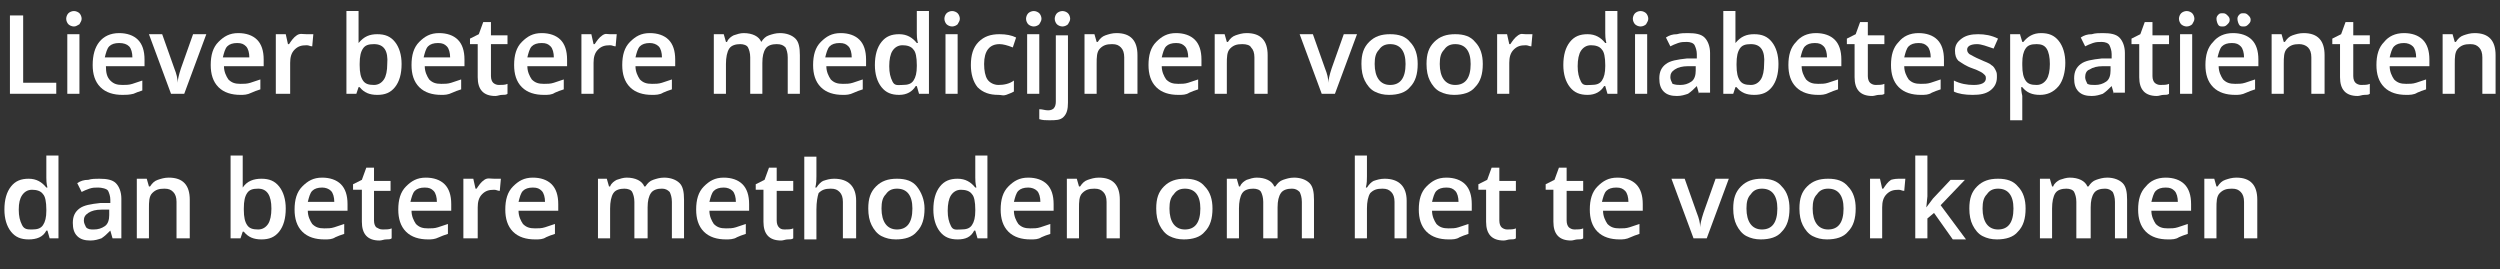 <?xml version="1.0" encoding="utf-8"?>
<!-- Generator: Adobe Illustrator 19.2.1, SVG Export Plug-In . SVG Version: 6.00 Build 0)  -->
<svg version="1.1" id="Laag_1" xmlns="http://www.w3.org/2000/svg" xmlns:xlink="http://www.w3.org/1999/xlink" x="0px" y="0px"
	 viewBox="0 0 226.6 24.4" style="enable-background:new 0 0 226.6 24.4;" xml:space="preserve">
<rect x="0" y="0" width="226.6" height="24.4" fill="#333333" stroke="none"/>
<style type="text/css">
	.st0{fill:#FFFFFF;}
</style>
<g>
	<path class="st0" d="M0.9,8.5V1.4h1.2v6.1h3v1H0.9z"/>
	<path class="st0" d="M6,1.7c0-0.2,0.1-0.4,0.2-0.5s0.3-0.2,0.5-0.2c0.2,0,0.4,0.1,0.5,0.2c0.1,0.1,0.2,0.3,0.2,0.5
		c0,0.2-0.1,0.3-0.2,0.5C7,2.3,6.9,2.4,6.7,2.4c-0.2,0-0.4-0.1-0.5-0.2C6.1,2.1,6,1.9,6,1.7z M7.2,8.5H6.1V3.1h1.1V8.5z"/>
	<path class="st0" d="M11.1,8.6c-0.8,0-1.5-0.2-2-0.7s-0.7-1.2-0.7-2C8.4,5,8.6,4.3,9,3.8s1-0.8,1.8-0.8c0.7,0,1.3,0.2,1.7,0.6
		c0.4,0.4,0.6,1,0.6,1.8v0.6H9.6C9.6,6.6,9.7,7,10,7.3c0.3,0.3,0.6,0.4,1.1,0.4c0.3,0,0.6,0,0.9-0.1c0.3-0.1,0.6-0.2,0.9-0.3v0.9
		c-0.3,0.1-0.6,0.2-0.8,0.3C11.7,8.6,11.4,8.6,11.1,8.6z M10.8,3.9c-0.4,0-0.7,0.1-0.9,0.3c-0.2,0.2-0.3,0.6-0.4,1H12
		c0-0.4-0.1-0.8-0.3-1S11.2,3.9,10.8,3.9z"/>
	<path class="st0" d="M15.5,8.5l-2-5.4h1.2l1.1,3.1c0.2,0.5,0.3,0.9,0.3,1.3h0c0-0.2,0.1-0.7,0.3-1.3l1.1-3.1h1.2l-2,5.4H15.5z"/>
	<path class="st0" d="M21.8,8.6c-0.8,0-1.5-0.2-2-0.7s-0.7-1.2-0.7-2c0-0.9,0.2-1.6,0.7-2.1s1-0.8,1.8-0.8c0.7,0,1.3,0.2,1.7,0.6
		c0.4,0.4,0.6,1,0.6,1.8v0.6h-3.6c0,0.5,0.2,0.9,0.4,1.2c0.3,0.3,0.6,0.4,1.1,0.4c0.3,0,0.6,0,0.9-0.1c0.3-0.1,0.6-0.2,0.9-0.3v0.9
		c-0.3,0.1-0.6,0.2-0.8,0.3C22.4,8.6,22.1,8.6,21.8,8.6z M21.5,3.9c-0.4,0-0.7,0.1-0.9,0.3c-0.2,0.2-0.3,0.6-0.4,1h2.4
		c0-0.4-0.1-0.8-0.3-1S21.9,3.9,21.5,3.9z"/>
	<path class="st0" d="M27.8,3.1c0.2,0,0.4,0,0.6,0l-0.1,1.1c-0.2,0-0.3-0.1-0.5-0.1c-0.5,0-0.8,0.1-1.1,0.4
		c-0.3,0.3-0.4,0.7-0.4,1.2v2.8H25V3.1h0.9l0.2,0.9h0.1c0.2-0.3,0.4-0.6,0.7-0.8S27.4,3.1,27.8,3.1z"/>
	<path class="st0" d="M34.2,3.1c0.7,0,1.2,0.2,1.6,0.7s0.6,1.2,0.6,2c0,0.9-0.2,1.6-0.6,2.1c-0.4,0.5-0.9,0.7-1.6,0.7
		c-0.7,0-1.2-0.2-1.6-0.7h-0.1l-0.2,0.6h-0.9V1h1.1v1.8c0,0.1,0,0.3,0,0.6c0,0.3,0,0.4,0,0.5h0C33,3.3,33.5,3.1,34.2,3.1z M33.9,4
		c-0.5,0-0.8,0.1-1,0.4s-0.3,0.7-0.3,1.4v0.1c0,0.7,0.1,1.1,0.3,1.4c0.2,0.3,0.5,0.4,1,0.4c0.4,0,0.7-0.2,0.9-0.5s0.3-0.8,0.3-1.4
		C35.2,4.6,34.8,4,33.9,4z"/>
	<path class="st0" d="M40,8.6c-0.8,0-1.5-0.2-2-0.7s-0.7-1.2-0.7-2c0-0.9,0.2-1.6,0.7-2.1s1-0.8,1.8-0.8c0.7,0,1.3,0.2,1.7,0.6
		c0.4,0.4,0.6,1,0.6,1.8v0.6h-3.6c0,0.5,0.2,0.9,0.4,1.2c0.3,0.3,0.6,0.4,1.1,0.4c0.3,0,0.6,0,0.9-0.1c0.3-0.1,0.6-0.2,0.9-0.3v0.9
		c-0.3,0.1-0.6,0.2-0.8,0.3C40.6,8.6,40.3,8.6,40,8.6z M39.7,3.9c-0.4,0-0.7,0.1-0.9,0.3c-0.2,0.2-0.3,0.6-0.4,1h2.4
		c0-0.4-0.1-0.8-0.3-1S40.1,3.9,39.7,3.9z"/>
	<path class="st0" d="M45.2,7.7c0.3,0,0.6,0,0.8-0.1v0.9c-0.1,0.1-0.3,0.1-0.5,0.1c-0.2,0-0.4,0.1-0.6,0.1c-1.1,0-1.6-0.6-1.6-1.7V4
		h-0.7V3.5l0.8-0.4L43.8,2h0.7v1.2H46V4h-1.5v2.9c0,0.3,0.1,0.5,0.2,0.6C44.8,7.6,45,7.7,45.2,7.7z"/>
	<path class="st0" d="M49.3,8.6c-0.8,0-1.5-0.2-2-0.7s-0.7-1.2-0.7-2c0-0.9,0.2-1.6,0.7-2.1s1-0.8,1.8-0.8c0.7,0,1.3,0.2,1.7,0.6
		c0.4,0.4,0.6,1,0.6,1.8v0.6h-3.6c0,0.5,0.2,0.9,0.4,1.2c0.3,0.3,0.6,0.4,1.1,0.4c0.3,0,0.6,0,0.9-0.1c0.3-0.1,0.6-0.2,0.9-0.3v0.9
		c-0.3,0.1-0.6,0.2-0.8,0.3C50,8.6,49.7,8.6,49.3,8.6z M49.1,3.9c-0.4,0-0.7,0.1-0.9,0.3c-0.2,0.2-0.3,0.6-0.4,1h2.4
		c0-0.4-0.1-0.8-0.3-1S49.5,3.9,49.1,3.9z"/>
	<path class="st0" d="M55.3,3.1c0.2,0,0.4,0,0.6,0l-0.1,1.1c-0.2,0-0.3-0.1-0.5-0.1c-0.5,0-0.8,0.1-1.1,0.4
		c-0.3,0.3-0.4,0.7-0.4,1.2v2.8h-1.1V3.1h0.9l0.2,0.9h0.1c0.2-0.3,0.4-0.6,0.7-0.8S55,3.1,55.3,3.1z"/>
	<path class="st0" d="M59.1,8.6c-0.8,0-1.5-0.2-2-0.7s-0.7-1.2-0.7-2c0-0.9,0.2-1.6,0.7-2.1s1-0.8,1.8-0.8c0.7,0,1.3,0.2,1.7,0.6
		c0.4,0.4,0.6,1,0.6,1.8v0.6h-3.6c0,0.5,0.2,0.9,0.4,1.2c0.3,0.3,0.6,0.4,1.1,0.4c0.3,0,0.6,0,0.9-0.1c0.3-0.1,0.6-0.2,0.9-0.3v0.9
		c-0.3,0.1-0.6,0.2-0.8,0.3C59.8,8.6,59.4,8.6,59.1,8.6z M58.9,3.9c-0.4,0-0.7,0.1-0.9,0.3c-0.2,0.2-0.3,0.6-0.4,1H60
		c0-0.4-0.1-0.8-0.3-1S59.2,3.9,58.9,3.9z"/>
	<path class="st0" d="M69.2,8.5H68V5.2c0-0.4-0.1-0.7-0.2-0.9S67.4,4,67.1,4c-0.4,0-0.8,0.1-1,0.4c-0.2,0.3-0.3,0.8-0.3,1.4v2.7
		h-1.1V3.1h0.9l0.2,0.7h0.1c0.1-0.3,0.4-0.5,0.6-0.6c0.3-0.1,0.6-0.2,0.9-0.2c0.8,0,1.4,0.3,1.6,0.8H69c0.2-0.3,0.4-0.5,0.7-0.6
		c0.3-0.1,0.6-0.2,1-0.2c0.6,0,1.1,0.2,1.4,0.5c0.3,0.3,0.4,0.8,0.4,1.5v3.5h-1.1V5.2c0-0.4-0.1-0.7-0.2-0.9C71,4.1,70.8,4,70.4,4
		c-0.4,0-0.8,0.1-1,0.4s-0.3,0.7-0.3,1.3V8.5z"/>
	<path class="st0" d="M76.4,8.6c-0.8,0-1.5-0.2-2-0.7s-0.7-1.2-0.7-2c0-0.9,0.2-1.6,0.7-2.1s1-0.8,1.8-0.8c0.7,0,1.3,0.2,1.7,0.6
		c0.4,0.4,0.6,1,0.6,1.8v0.6h-3.6c0,0.5,0.2,0.9,0.4,1.2c0.3,0.3,0.6,0.4,1.1,0.4c0.3,0,0.6,0,0.9-0.1c0.3-0.1,0.6-0.2,0.9-0.3v0.9
		c-0.3,0.1-0.6,0.2-0.8,0.3C77,8.6,76.7,8.6,76.4,8.6z M76.1,3.9c-0.4,0-0.7,0.1-0.9,0.3c-0.2,0.2-0.3,0.6-0.4,1h2.4
		c0-0.4-0.1-0.8-0.3-1S76.5,3.9,76.1,3.9z"/>
	<path class="st0" d="M81.5,8.6c-0.7,0-1.2-0.2-1.6-0.7c-0.4-0.5-0.6-1.2-0.6-2c0-0.9,0.2-1.6,0.6-2.1c0.4-0.5,0.9-0.7,1.6-0.7
		c0.7,0,1.2,0.3,1.6,0.8h0.1c-0.1-0.4-0.1-0.7-0.1-0.9V1h1.1v7.5h-0.9l-0.2-0.7h-0.1C82.7,8.3,82.2,8.6,81.5,8.6z M81.8,7.7
		c0.5,0,0.8-0.1,1-0.4s0.3-0.7,0.3-1.3V5.9c0-0.7-0.1-1.2-0.3-1.4c-0.2-0.3-0.6-0.4-1-0.4c-0.4,0-0.7,0.2-0.9,0.5s-0.3,0.8-0.3,1.4
		c0,0.6,0.1,1,0.3,1.4S81.4,7.7,81.8,7.7z"/>
	<path class="st0" d="M85.6,1.7c0-0.2,0.1-0.4,0.2-0.5s0.3-0.2,0.5-0.2c0.2,0,0.4,0.1,0.5,0.2c0.1,0.1,0.2,0.3,0.2,0.5
		c0,0.2-0.1,0.3-0.2,0.5c-0.1,0.1-0.3,0.2-0.5,0.2c-0.2,0-0.4-0.1-0.5-0.2C85.7,2.1,85.6,1.9,85.6,1.7z M86.8,8.5h-1.1V3.1h1.1V8.5z
		"/>
	<path class="st0" d="M90.5,8.6c-0.8,0-1.4-0.2-1.9-0.7c-0.4-0.5-0.6-1.2-0.6-2c0-0.9,0.2-1.6,0.7-2.1s1.1-0.7,1.9-0.7
		c0.6,0,1.1,0.1,1.5,0.3l-0.3,0.9C91.3,4.1,90.9,4,90.6,4c-0.9,0-1.4,0.6-1.4,1.8c0,0.6,0.1,1.1,0.3,1.4c0.2,0.3,0.6,0.5,1,0.5
		c0.5,0,1-0.1,1.4-0.4v1c-0.2,0.1-0.4,0.2-0.7,0.3S90.8,8.6,90.5,8.6z"/>
	<path class="st0" d="M93,1.7c0-0.2,0.1-0.4,0.2-0.5s0.3-0.2,0.5-0.2c0.2,0,0.4,0.1,0.5,0.2c0.1,0.1,0.2,0.3,0.2,0.5
		c0,0.2-0.1,0.3-0.2,0.5c-0.1,0.1-0.3,0.2-0.5,0.2c-0.2,0-0.4-0.1-0.5-0.2C93.1,2.1,93,1.9,93,1.7z M94.2,8.5h-1.1V3.1h1.1V8.5z"/>
	<path class="st0" d="M95.1,10.9c-0.3,0-0.6,0-0.9-0.1V9.9C94.5,9.9,94.7,10,95,10c0.5,0,0.7-0.3,0.7-0.8v-6h1.1v6.1
		c0,0.6-0.1,1-0.4,1.3S95.7,10.9,95.1,10.9z M95.6,1.7c0-0.2,0.1-0.4,0.2-0.5s0.3-0.2,0.5-0.2c0.2,0,0.4,0.1,0.5,0.2
		c0.1,0.1,0.2,0.3,0.2,0.5c0,0.2-0.1,0.3-0.2,0.5c-0.1,0.1-0.3,0.2-0.5,0.2c-0.2,0-0.4-0.1-0.5-0.2C95.7,2.1,95.6,1.9,95.6,1.7z"/>
	<path class="st0" d="M103,8.5h-1.1V5.2c0-0.4-0.1-0.7-0.3-0.9c-0.2-0.2-0.4-0.3-0.8-0.3c-0.5,0-0.8,0.1-1.1,0.4s-0.3,0.8-0.3,1.4
		v2.7h-1.1V3.1h0.9l0.2,0.7h0.1c0.2-0.3,0.4-0.5,0.7-0.6c0.3-0.1,0.6-0.2,1-0.2c1.3,0,1.9,0.7,1.9,2V8.5z"/>
	<path class="st0" d="M106.8,8.6c-0.8,0-1.5-0.2-2-0.7s-0.7-1.2-0.7-2c0-0.9,0.2-1.6,0.7-2.1s1-0.8,1.8-0.8c0.7,0,1.3,0.2,1.7,0.6
		c0.4,0.4,0.6,1,0.6,1.8v0.6h-3.6c0,0.5,0.2,0.9,0.4,1.2c0.3,0.3,0.6,0.4,1.1,0.4c0.3,0,0.6,0,0.9-0.1c0.3-0.1,0.6-0.2,0.9-0.3v0.9
		c-0.3,0.1-0.6,0.2-0.8,0.3C107.5,8.6,107.2,8.6,106.8,8.6z M106.6,3.9c-0.4,0-0.7,0.1-0.9,0.3c-0.2,0.2-0.3,0.6-0.4,1h2.4
		c0-0.4-0.1-0.8-0.3-1S107,3.9,106.6,3.9z"/>
	<path class="st0" d="M114.8,8.5h-1.1V5.2c0-0.4-0.1-0.7-0.3-0.9C113.3,4.1,113,4,112.6,4c-0.5,0-0.8,0.1-1.1,0.4s-0.3,0.8-0.3,1.4
		v2.7h-1.1V3.1h0.9l0.2,0.7h0.1c0.2-0.3,0.4-0.5,0.7-0.6c0.3-0.1,0.6-0.2,1-0.2c1.3,0,1.9,0.7,1.9,2V8.5z"/>
	<path class="st0" d="M119.8,8.5l-2-5.4h1.2l1.1,3.1c0.2,0.5,0.3,0.9,0.3,1.3h0c0-0.2,0.1-0.7,0.3-1.3l1.1-3.1h1.2l-2,5.4H119.8z"/>
	<path class="st0" d="M128.5,5.8c0,0.9-0.2,1.6-0.7,2.1c-0.4,0.5-1.1,0.7-1.9,0.7c-0.5,0-0.9-0.1-1.3-0.3c-0.4-0.2-0.7-0.6-0.9-1
		s-0.3-0.9-0.3-1.5c0-0.9,0.2-1.5,0.7-2s1.1-0.7,1.9-0.7c0.8,0,1.4,0.2,1.8,0.7C128.3,4.3,128.5,5,128.5,5.8z M124.6,5.8
		c0,1.2,0.5,1.9,1.4,1.9c0.9,0,1.4-0.6,1.4-1.9c0-1.2-0.5-1.8-1.4-1.8c-0.5,0-0.8,0.2-1,0.5C124.7,4.8,124.6,5.2,124.6,5.8z"/>
	<path class="st0" d="M134.4,5.8c0,0.9-0.2,1.6-0.7,2.1c-0.4,0.5-1.1,0.7-1.9,0.7c-0.5,0-0.9-0.1-1.3-0.3c-0.4-0.2-0.7-0.6-0.9-1
		s-0.3-0.9-0.3-1.5c0-0.9,0.2-1.5,0.7-2s1.1-0.7,1.9-0.7c0.8,0,1.4,0.2,1.8,0.7C134.2,4.3,134.4,5,134.4,5.8z M130.5,5.8
		c0,1.2,0.5,1.9,1.4,1.9c0.9,0,1.4-0.6,1.4-1.9c0-1.2-0.5-1.8-1.4-1.8c-0.5,0-0.8,0.2-1,0.5C130.6,4.8,130.5,5.2,130.5,5.8z"/>
	<path class="st0" d="M138.3,3.1c0.2,0,0.4,0,0.6,0l-0.1,1.1c-0.2,0-0.3-0.1-0.5-0.1c-0.5,0-0.8,0.1-1.1,0.4
		c-0.3,0.3-0.4,0.7-0.4,1.2v2.8h-1.1V3.1h0.9l0.2,0.9h0.1c0.2-0.3,0.4-0.6,0.7-0.8S138,3.1,138.3,3.1z"/>
	<path class="st0" d="M143.9,8.6c-0.7,0-1.2-0.2-1.6-0.7c-0.4-0.5-0.6-1.2-0.6-2c0-0.9,0.2-1.6,0.6-2.1c0.4-0.5,0.9-0.7,1.6-0.7
		c0.7,0,1.2,0.3,1.6,0.8h0.1c-0.1-0.4-0.1-0.7-0.1-0.9V1h1.1v7.5h-0.9l-0.2-0.7h-0.1C145.1,8.3,144.6,8.6,143.9,8.6z M144.2,7.7
		c0.5,0,0.8-0.1,1-0.4s0.3-0.7,0.3-1.3V5.9c0-0.7-0.1-1.2-0.3-1.4c-0.2-0.3-0.6-0.4-1-0.4c-0.4,0-0.7,0.2-0.9,0.5s-0.3,0.8-0.3,1.4
		c0,0.6,0.1,1,0.3,1.4S143.8,7.7,144.2,7.7z"/>
	<path class="st0" d="M148,1.7c0-0.2,0.1-0.4,0.2-0.5s0.3-0.2,0.5-0.2c0.2,0,0.4,0.1,0.5,0.2c0.1,0.1,0.2,0.3,0.2,0.5
		c0,0.2-0.1,0.3-0.2,0.5c-0.1,0.1-0.3,0.2-0.5,0.2c-0.2,0-0.4-0.1-0.5-0.2C148.1,2.1,148,1.9,148,1.7z M149.3,8.5h-1.1V3.1h1.1V8.5z
		"/>
	<path class="st0" d="M154,8.5l-0.2-0.7h0c-0.3,0.3-0.5,0.5-0.8,0.7c-0.3,0.1-0.6,0.2-1,0.2c-0.5,0-0.9-0.1-1.2-0.4
		c-0.3-0.3-0.4-0.7-0.4-1.2c0-0.6,0.2-1,0.6-1.3c0.4-0.3,1-0.4,1.9-0.5l0.9,0V4.9c0-0.3-0.1-0.6-0.2-0.8s-0.4-0.3-0.7-0.3
		c-0.3,0-0.5,0-0.8,0.1c-0.3,0.1-0.5,0.2-0.7,0.3l-0.4-0.8c0.3-0.2,0.6-0.3,1-0.3c0.3-0.1,0.7-0.1,1-0.1c0.7,0,1.2,0.1,1.5,0.4
		c0.3,0.3,0.5,0.8,0.5,1.4v3.6H154z M152.3,7.7c0.4,0,0.7-0.1,1-0.3c0.3-0.2,0.4-0.6,0.4-1V6L153,6c-0.5,0-0.9,0.1-1.2,0.3
		s-0.4,0.4-0.4,0.7c0,0.2,0.1,0.4,0.2,0.6C151.9,7.7,152.1,7.7,152.3,7.7z"/>
	<path class="st0" d="M159,3.1c0.7,0,1.2,0.2,1.6,0.7c0.4,0.5,0.6,1.2,0.6,2c0,0.9-0.2,1.6-0.6,2.1c-0.4,0.5-0.9,0.7-1.6,0.7
		c-0.7,0-1.2-0.2-1.6-0.7h-0.1l-0.2,0.6h-0.9V1h1.1v1.8c0,0.1,0,0.3,0,0.6c0,0.3,0,0.4,0,0.5h0C157.8,3.3,158.3,3.1,159,3.1z
		 M158.7,4c-0.5,0-0.8,0.1-1,0.4s-0.3,0.7-0.3,1.4v0.1c0,0.7,0.1,1.1,0.3,1.4c0.2,0.3,0.5,0.4,1,0.4c0.4,0,0.7-0.2,0.9-0.5
		c0.2-0.3,0.3-0.8,0.3-1.4C160,4.6,159.6,4,158.7,4z"/>
	<path class="st0" d="M164.8,8.6c-0.8,0-1.5-0.2-2-0.7s-0.7-1.2-0.7-2c0-0.9,0.2-1.6,0.7-2.1c0.4-0.5,1-0.8,1.8-0.8
		c0.7,0,1.3,0.2,1.7,0.6c0.4,0.4,0.6,1,0.6,1.8v0.6h-3.6c0,0.5,0.2,0.9,0.4,1.2c0.3,0.3,0.6,0.4,1.1,0.4c0.3,0,0.6,0,0.9-0.1
		c0.3-0.1,0.6-0.2,0.9-0.3v0.9c-0.3,0.1-0.6,0.2-0.8,0.3C165.4,8.6,165.1,8.6,164.8,8.6z M164.5,3.9c-0.4,0-0.7,0.1-0.9,0.3
		c-0.2,0.2-0.3,0.6-0.4,1h2.4c0-0.4-0.1-0.8-0.3-1S164.9,3.9,164.5,3.9z"/>
	<path class="st0" d="M170,7.7c0.3,0,0.6,0,0.8-0.1v0.9c-0.1,0.1-0.3,0.1-0.5,0.1c-0.2,0-0.4,0.1-0.6,0.1c-1.1,0-1.6-0.6-1.6-1.7V4
		h-0.7V3.5l0.8-0.4l0.4-1.1h0.7v1.2h1.5V4h-1.5v2.9c0,0.3,0.1,0.5,0.2,0.6C169.6,7.6,169.8,7.7,170,7.7z"/>
	<path class="st0" d="M174.1,8.6c-0.8,0-1.5-0.2-2-0.7s-0.7-1.2-0.7-2c0-0.9,0.2-1.6,0.7-2.1c0.4-0.5,1-0.8,1.8-0.8
		c0.7,0,1.3,0.2,1.7,0.6c0.4,0.4,0.6,1,0.6,1.8v0.6h-3.6c0,0.5,0.2,0.9,0.4,1.2c0.3,0.3,0.6,0.4,1.1,0.4c0.3,0,0.6,0,0.9-0.1
		c0.3-0.1,0.6-0.2,0.9-0.3v0.9c-0.3,0.1-0.6,0.2-0.8,0.3C174.8,8.6,174.5,8.6,174.1,8.6z M173.9,3.9c-0.4,0-0.7,0.1-0.9,0.3
		c-0.2,0.2-0.3,0.6-0.4,1h2.4c0-0.4-0.1-0.8-0.3-1S174.3,3.9,173.9,3.9z"/>
	<path class="st0" d="M181,7c0,0.5-0.2,0.9-0.6,1.2s-0.9,0.4-1.6,0.4c-0.7,0-1.3-0.1-1.7-0.3v-1c0.6,0.3,1.2,0.4,1.8,0.4
		c0.7,0,1.1-0.2,1.1-0.6c0-0.1,0-0.2-0.1-0.3c-0.1-0.1-0.2-0.2-0.4-0.3c-0.2-0.1-0.4-0.2-0.7-0.3c-0.6-0.2-1-0.5-1.3-0.7
		c-0.2-0.2-0.3-0.5-0.3-0.9c0-0.5,0.2-0.8,0.6-1.1c0.4-0.3,0.9-0.4,1.5-0.4c0.6,0,1.2,0.1,1.8,0.4l-0.4,0.9
		c-0.6-0.2-1.1-0.4-1.5-0.4c-0.6,0-0.9,0.2-0.9,0.5c0,0.2,0.1,0.3,0.2,0.4c0.2,0.1,0.5,0.3,1,0.5c0.4,0.2,0.8,0.3,1,0.5
		c0.2,0.1,0.3,0.3,0.4,0.5S181,6.7,181,7z"/>
	<path class="st0" d="M184.9,8.6c-0.7,0-1.2-0.2-1.6-0.7h-0.1c0,0.5,0.1,0.7,0.1,0.8v2.2h-1.1V3.1h0.9c0,0.1,0.1,0.3,0.2,0.7h0.1
		c0.4-0.5,0.9-0.8,1.6-0.8c0.7,0,1.2,0.2,1.6,0.7s0.6,1.2,0.6,2s-0.2,1.6-0.6,2.1C186.1,8.4,185.5,8.6,184.9,8.6z M184.6,4
		c-0.5,0-0.8,0.1-1,0.4c-0.2,0.3-0.3,0.7-0.3,1.3v0.2c0,0.7,0.1,1.1,0.3,1.4c0.2,0.3,0.5,0.4,1,0.4c0.4,0,0.7-0.2,0.9-0.5
		c0.2-0.3,0.3-0.8,0.3-1.4c0-0.6-0.1-1.1-0.3-1.4C185.3,4.1,185,4,184.6,4z"/>
	<path class="st0" d="M191.6,8.5l-0.2-0.7h0c-0.3,0.3-0.5,0.5-0.8,0.7c-0.3,0.1-0.6,0.2-1,0.2c-0.5,0-0.9-0.1-1.2-0.4
		s-0.4-0.7-0.4-1.2c0-0.6,0.2-1,0.6-1.3c0.4-0.3,1-0.4,1.9-0.5l0.9,0V4.9c0-0.3-0.1-0.6-0.2-0.8s-0.4-0.3-0.7-0.3
		c-0.3,0-0.5,0-0.8,0.1c-0.3,0.1-0.5,0.2-0.7,0.3l-0.4-0.8c0.3-0.2,0.6-0.3,1-0.3c0.3-0.1,0.7-0.1,1-0.1c0.7,0,1.2,0.1,1.5,0.4
		c0.3,0.3,0.5,0.8,0.5,1.4v3.6H191.6z M189.9,7.7c0.4,0,0.7-0.1,1-0.3c0.3-0.2,0.4-0.6,0.4-1V6l-0.7,0c-0.5,0-0.9,0.1-1.2,0.3
		C189.1,6.4,189,6.7,189,7c0,0.2,0.1,0.4,0.2,0.6C189.4,7.7,189.6,7.7,189.9,7.7z"/>
	<path class="st0" d="M195.8,7.7c0.3,0,0.6,0,0.8-0.1v0.9c-0.1,0.1-0.3,0.1-0.5,0.1c-0.2,0-0.4,0.1-0.6,0.1c-1.1,0-1.6-0.6-1.6-1.7
		V4h-0.7V3.5l0.8-0.4l0.4-1.1h0.7v1.2h1.5V4h-1.5v2.9c0,0.3,0.1,0.5,0.2,0.6C195.4,7.6,195.6,7.7,195.8,7.7z"/>
	<path class="st0" d="M197.5,1.7c0-0.2,0.1-0.4,0.2-0.5c0.1-0.1,0.3-0.2,0.5-0.2c0.2,0,0.4,0.1,0.5,0.2c0.1,0.1,0.2,0.3,0.2,0.5
		c0,0.2-0.1,0.3-0.2,0.5c-0.1,0.1-0.3,0.2-0.5,0.2c-0.2,0-0.4-0.1-0.5-0.2C197.6,2.1,197.5,1.9,197.5,1.7z M198.7,8.5h-1.1V3.1h1.1
		V8.5z"/>
	<path class="st0" d="M202.6,8.6c-0.8,0-1.5-0.2-2-0.7s-0.7-1.2-0.7-2c0-0.9,0.2-1.6,0.7-2.1c0.4-0.5,1-0.8,1.8-0.8
		c0.7,0,1.3,0.2,1.7,0.6c0.4,0.4,0.6,1,0.6,1.8v0.6h-3.6c0,0.5,0.2,0.9,0.4,1.2c0.3,0.3,0.6,0.4,1.1,0.4c0.3,0,0.6,0,0.9-0.1
		c0.3-0.1,0.6-0.2,0.9-0.3v0.9c-0.3,0.1-0.6,0.2-0.8,0.3C203.2,8.6,202.9,8.6,202.6,8.6z M200.9,1.7c0-0.2,0.1-0.3,0.2-0.4
		c0.1-0.1,0.2-0.1,0.4-0.1c0.2,0,0.3,0.1,0.4,0.2c0.1,0.1,0.2,0.2,0.2,0.4c0,0.2-0.1,0.3-0.2,0.4c-0.1,0.1-0.2,0.2-0.4,0.2
		c-0.2,0-0.3,0-0.4-0.1S200.9,1.9,200.9,1.7z M202.3,3.9c-0.4,0-0.7,0.1-0.9,0.3c-0.2,0.2-0.3,0.6-0.4,1h2.4c0-0.4-0.1-0.8-0.3-1
		S202.7,3.9,202.3,3.9z M202.8,1.7c0-0.2,0.1-0.3,0.2-0.4c0.1-0.1,0.2-0.1,0.4-0.1c0.2,0,0.3,0.1,0.4,0.2c0.1,0.1,0.2,0.2,0.2,0.4
		c0,0.2-0.1,0.3-0.2,0.4c-0.1,0.1-0.2,0.2-0.4,0.2c-0.2,0-0.3,0-0.4-0.1S202.8,1.9,202.8,1.7z"/>
	<path class="st0" d="M210.6,8.5h-1.1V5.2c0-0.4-0.1-0.7-0.3-0.9C209,4.1,208.7,4,208.4,4c-0.5,0-0.8,0.1-1.1,0.4S207,5.2,207,5.8
		v2.7h-1.1V3.1h0.9l0.2,0.7h0.1c0.2-0.3,0.4-0.5,0.7-0.6s0.6-0.2,1-0.2c1.3,0,1.9,0.7,1.9,2V8.5z"/>
	<path class="st0" d="M214,7.7c0.3,0,0.6,0,0.8-0.1v0.9c-0.1,0.1-0.3,0.1-0.5,0.1c-0.2,0-0.4,0.1-0.6,0.1c-1.1,0-1.6-0.6-1.6-1.7V4
		h-0.7V3.5l0.8-0.4l0.4-1.1h0.7v1.2h1.5V4h-1.5v2.9c0,0.3,0.1,0.5,0.2,0.6C213.6,7.6,213.8,7.7,214,7.7z"/>
	<path class="st0" d="M218.1,8.6c-0.8,0-1.5-0.2-2-0.7s-0.7-1.2-0.7-2c0-0.9,0.2-1.6,0.7-2.1c0.4-0.5,1-0.8,1.8-0.8
		c0.7,0,1.3,0.2,1.7,0.6c0.4,0.4,0.6,1,0.6,1.8v0.6h-3.6c0,0.5,0.2,0.9,0.4,1.2c0.3,0.3,0.6,0.4,1.1,0.4c0.3,0,0.6,0,0.9-0.1
		c0.3-0.1,0.6-0.2,0.9-0.3v0.9c-0.3,0.1-0.6,0.2-0.8,0.3C218.8,8.6,218.4,8.6,218.1,8.6z M217.9,3.9c-0.4,0-0.7,0.1-0.9,0.3
		c-0.2,0.2-0.3,0.6-0.4,1h2.4c0-0.4-0.1-0.8-0.3-1S218.2,3.9,217.9,3.9z"/>
	<path class="st0" d="M226.1,8.5h-1.1V5.2c0-0.4-0.1-0.7-0.3-0.9c-0.2-0.2-0.4-0.3-0.8-0.3c-0.5,0-0.8,0.1-1.1,0.4s-0.3,0.8-0.3,1.4
		v2.7h-1.1V3.1h0.9l0.2,0.7h0.1c0.2-0.3,0.4-0.5,0.7-0.6s0.6-0.2,1-0.2c1.3,0,1.9,0.7,1.9,2V8.5z"/>
	<path class="st0" d="M2.6,21.7c-0.7,0-1.2-0.2-1.6-0.7c-0.4-0.5-0.6-1.2-0.6-2c0-0.9,0.2-1.6,0.6-2.1c0.4-0.5,0.9-0.7,1.6-0.7
		c0.7,0,1.2,0.3,1.6,0.8h0.1c-0.1-0.4-0.1-0.7-0.1-0.9v-2h1.1v7.5H4.5l-0.2-0.7H4.2C3.9,21.5,3.3,21.7,2.6,21.7z M2.9,20.8
		c0.5,0,0.8-0.1,1-0.4s0.3-0.7,0.3-1.3V19c0-0.7-0.1-1.2-0.3-1.4c-0.2-0.3-0.6-0.4-1-0.4c-0.4,0-0.7,0.2-0.9,0.5S1.7,18.4,1.7,19
		c0,0.6,0.1,1,0.3,1.4S2.5,20.8,2.9,20.8z"/>
	<path class="st0" d="M10.2,21.6L10,20.9h0c-0.3,0.3-0.5,0.5-0.8,0.7c-0.3,0.1-0.6,0.2-1,0.2c-0.5,0-0.9-0.1-1.2-0.4
		c-0.3-0.3-0.4-0.7-0.4-1.2c0-0.6,0.2-1,0.6-1.3c0.4-0.3,1-0.4,1.9-0.5l0.9,0v-0.3c0-0.3-0.1-0.6-0.2-0.8S9.2,17,8.9,17
		c-0.3,0-0.5,0-0.8,0.1c-0.3,0.1-0.5,0.2-0.7,0.3L7,16.6c0.3-0.2,0.6-0.3,1-0.3c0.3-0.1,0.7-0.1,1-0.1c0.7,0,1.2,0.1,1.5,0.4
		c0.3,0.3,0.5,0.8,0.5,1.4v3.6H10.2z M8.5,20.8c0.4,0,0.7-0.1,1-0.3c0.3-0.2,0.4-0.6,0.4-1v-0.5l-0.7,0c-0.5,0-0.9,0.1-1.2,0.3
		s-0.4,0.4-0.4,0.7c0,0.2,0.1,0.4,0.2,0.6C8,20.8,8.2,20.8,8.5,20.8z"/>
	<path class="st0" d="M17.2,21.6H16v-3.3c0-0.4-0.1-0.7-0.3-0.9c-0.2-0.2-0.4-0.3-0.8-0.3c-0.5,0-0.8,0.1-1.1,0.4s-0.3,0.8-0.3,1.4
		v2.7h-1.1v-5.4h0.9l0.2,0.7h0.1c0.2-0.3,0.4-0.5,0.7-0.6c0.3-0.1,0.6-0.2,1-0.2c1.3,0,1.9,0.7,1.9,2V21.6z"/>
	<path class="st0" d="M23.7,16.2c0.7,0,1.2,0.2,1.6,0.7s0.6,1.2,0.6,2c0,0.9-0.2,1.6-0.6,2.1c-0.4,0.5-0.9,0.7-1.6,0.7
		c-0.7,0-1.2-0.2-1.6-0.7H22l-0.2,0.6h-0.9v-7.5h1.1v1.8c0,0.1,0,0.3,0,0.6c0,0.3,0,0.4,0,0.5h0C22.4,16.4,23,16.2,23.7,16.2z
		 M23.4,17.1c-0.5,0-0.8,0.1-1,0.4s-0.3,0.7-0.3,1.4v0.1c0,0.7,0.1,1.1,0.3,1.4c0.2,0.3,0.5,0.4,1,0.4c0.4,0,0.7-0.2,0.9-0.5
		s0.3-0.8,0.3-1.4C24.6,17.7,24.2,17.1,23.4,17.1z"/>
	<path class="st0" d="M29.4,21.7c-0.8,0-1.5-0.2-2-0.7s-0.7-1.2-0.7-2c0-0.9,0.2-1.6,0.7-2.1s1-0.8,1.8-0.8c0.7,0,1.3,0.2,1.7,0.6
		c0.4,0.4,0.6,1,0.6,1.8v0.6h-3.6c0,0.5,0.2,0.9,0.4,1.2c0.3,0.3,0.6,0.4,1.1,0.4c0.3,0,0.6,0,0.9-0.1c0.3-0.1,0.6-0.2,0.9-0.3v0.9
		c-0.3,0.1-0.6,0.2-0.8,0.3C30.1,21.7,29.8,21.7,29.4,21.7z M29.2,17c-0.4,0-0.7,0.1-0.9,0.3c-0.2,0.2-0.3,0.6-0.4,1h2.4
		c0-0.4-0.1-0.8-0.3-1S29.5,17,29.2,17z"/>
	<path class="st0" d="M34.7,20.8c0.3,0,0.6,0,0.8-0.1v0.9c-0.1,0.1-0.3,0.1-0.5,0.1c-0.2,0-0.4,0.1-0.6,0.1c-1.1,0-1.6-0.6-1.6-1.7
		v-2.9H32v-0.5l0.8-0.4l0.4-1.1h0.7v1.2h1.5v0.9h-1.5V20c0,0.3,0.1,0.5,0.2,0.6C34.3,20.7,34.4,20.8,34.7,20.8z"/>
	<path class="st0" d="M38.8,21.7c-0.8,0-1.5-0.2-2-0.7s-0.7-1.2-0.7-2c0-0.9,0.2-1.6,0.7-2.1s1-0.8,1.8-0.8c0.7,0,1.3,0.2,1.7,0.6
		c0.4,0.4,0.6,1,0.6,1.8v0.6h-3.6c0,0.5,0.2,0.9,0.4,1.2c0.3,0.3,0.6,0.4,1.1,0.4c0.3,0,0.6,0,0.9-0.1c0.3-0.1,0.6-0.2,0.9-0.3v0.9
		c-0.3,0.1-0.6,0.2-0.8,0.3C39.4,21.7,39.1,21.7,38.8,21.7z M38.5,17c-0.4,0-0.7,0.1-0.9,0.3c-0.2,0.2-0.3,0.6-0.4,1h2.4
		c0-0.4-0.1-0.8-0.3-1S38.9,17,38.5,17z"/>
	<path class="st0" d="M44.8,16.2c0.2,0,0.4,0,0.6,0l-0.1,1.1c-0.2,0-0.3-0.1-0.5-0.1c-0.5,0-0.8,0.1-1.1,0.4
		c-0.3,0.3-0.4,0.7-0.4,1.2v2.8H42v-5.4h0.9l0.2,0.9h0.1c0.2-0.3,0.4-0.6,0.7-0.8S44.4,16.2,44.8,16.2z"/>
	<path class="st0" d="M48.5,21.7c-0.8,0-1.5-0.2-2-0.7s-0.7-1.2-0.7-2c0-0.9,0.2-1.6,0.7-2.1s1-0.8,1.8-0.8c0.7,0,1.3,0.2,1.7,0.6
		c0.4,0.4,0.6,1,0.6,1.8v0.6H47c0,0.5,0.2,0.9,0.4,1.2c0.3,0.3,0.6,0.4,1.1,0.4c0.3,0,0.6,0,0.9-0.1c0.3-0.1,0.6-0.2,0.9-0.3v0.9
		c-0.3,0.1-0.6,0.2-0.8,0.3C49.2,21.7,48.9,21.7,48.5,21.7z M48.3,17c-0.4,0-0.7,0.1-0.9,0.3c-0.2,0.2-0.3,0.6-0.4,1h2.4
		c0-0.4-0.1-0.8-0.3-1S48.7,17,48.3,17z"/>
	<path class="st0" d="M58.6,21.6h-1.1v-3.3c0-0.4-0.1-0.7-0.2-0.9s-0.4-0.3-0.7-0.3c-0.4,0-0.8,0.1-1,0.4c-0.2,0.3-0.3,0.8-0.3,1.4
		v2.7h-1.1v-5.4H55l0.2,0.7h0.1c0.1-0.3,0.4-0.5,0.6-0.6c0.3-0.1,0.6-0.2,0.9-0.2c0.8,0,1.4,0.3,1.6,0.8h0.1
		c0.2-0.3,0.4-0.5,0.7-0.6c0.3-0.1,0.6-0.2,1-0.2c0.6,0,1.1,0.2,1.4,0.5c0.3,0.3,0.4,0.8,0.4,1.5v3.5h-1.1v-3.3
		c0-0.4-0.1-0.7-0.2-0.9c-0.2-0.2-0.4-0.3-0.7-0.3c-0.4,0-0.8,0.1-1,0.4s-0.3,0.7-0.3,1.3V21.6z"/>
	<path class="st0" d="M65.8,21.7c-0.8,0-1.5-0.2-2-0.7s-0.7-1.2-0.7-2c0-0.9,0.2-1.6,0.7-2.1s1-0.8,1.8-0.8c0.7,0,1.3,0.2,1.7,0.6
		c0.4,0.4,0.6,1,0.6,1.8v0.6h-3.6c0,0.5,0.2,0.9,0.4,1.2c0.3,0.3,0.6,0.4,1.1,0.4c0.3,0,0.6,0,0.9-0.1c0.3-0.1,0.6-0.2,0.9-0.3v0.9
		c-0.3,0.1-0.6,0.2-0.8,0.3C66.5,21.7,66.1,21.7,65.8,21.7z M65.6,17c-0.4,0-0.7,0.1-0.9,0.3c-0.2,0.2-0.3,0.6-0.4,1h2.4
		c0-0.4-0.1-0.8-0.3-1S65.9,17,65.6,17z"/>
	<path class="st0" d="M71.1,20.8c0.3,0,0.6,0,0.8-0.1v0.9c-0.1,0.1-0.3,0.1-0.5,0.1c-0.2,0-0.4,0.1-0.6,0.1c-1.1,0-1.6-0.6-1.6-1.7
		v-2.9h-0.7v-0.5l0.8-0.4l0.4-1.1h0.7v1.2h1.5v0.9h-1.5V20c0,0.3,0.1,0.5,0.2,0.6C70.7,20.7,70.8,20.8,71.1,20.8z"/>
	<path class="st0" d="M77.5,21.6h-1.1v-3.3c0-0.4-0.1-0.7-0.3-0.9c-0.2-0.2-0.4-0.3-0.8-0.3c-0.5,0-0.8,0.1-1.1,0.4
		C74.1,17.8,74,18.3,74,19v2.7h-1.1v-7.5H74V16c0,0.3,0,0.6-0.1,1H74c0.2-0.3,0.4-0.5,0.6-0.6c0.3-0.1,0.6-0.2,1-0.2
		c1.3,0,2,0.7,2,2V21.6z"/>
	<path class="st0" d="M83.8,18.9c0,0.9-0.2,1.6-0.7,2.1c-0.4,0.5-1.1,0.7-1.9,0.7c-0.5,0-0.9-0.1-1.3-0.3c-0.4-0.2-0.7-0.6-0.9-1
		s-0.3-0.9-0.3-1.5c0-0.9,0.2-1.5,0.7-2s1.1-0.7,1.9-0.7c0.8,0,1.4,0.2,1.8,0.7C83.5,17.4,83.8,18.1,83.8,18.9z M79.9,18.9
		c0,1.2,0.5,1.9,1.4,1.9c0.9,0,1.4-0.6,1.4-1.9c0-1.2-0.5-1.8-1.4-1.8c-0.5,0-0.8,0.2-1,0.5C80,17.9,79.9,18.3,79.9,18.9z"/>
	<path class="st0" d="M86.8,21.7c-0.7,0-1.2-0.2-1.6-0.7c-0.4-0.5-0.6-1.2-0.6-2c0-0.9,0.2-1.6,0.6-2.1c0.4-0.5,0.9-0.7,1.6-0.7
		c0.7,0,1.2,0.3,1.6,0.8h0.1c-0.1-0.4-0.1-0.7-0.1-0.9v-2h1.1v7.5h-0.9l-0.2-0.7h-0.1C88,21.5,87.5,21.7,86.8,21.7z M87.1,20.8
		c0.5,0,0.8-0.1,1-0.4s0.3-0.7,0.3-1.3V19c0-0.7-0.1-1.2-0.3-1.4c-0.2-0.3-0.6-0.4-1-0.4c-0.4,0-0.7,0.2-0.9,0.5s-0.3,0.8-0.3,1.4
		c0,0.6,0.1,1,0.3,1.4S86.7,20.8,87.1,20.8z"/>
	<path class="st0" d="M93.4,21.7c-0.8,0-1.5-0.2-2-0.7s-0.7-1.2-0.7-2c0-0.9,0.2-1.6,0.7-2.1s1-0.8,1.8-0.8c0.7,0,1.3,0.2,1.7,0.6
		c0.4,0.4,0.6,1,0.6,1.8v0.6h-3.6c0,0.5,0.2,0.9,0.4,1.2c0.3,0.3,0.6,0.4,1.1,0.4c0.3,0,0.6,0,0.9-0.1c0.3-0.1,0.6-0.2,0.9-0.3v0.9
		c-0.3,0.1-0.6,0.2-0.8,0.3C94.1,21.7,93.8,21.7,93.4,21.7z M93.2,17c-0.4,0-0.7,0.1-0.9,0.3c-0.2,0.2-0.3,0.6-0.4,1h2.4
		c0-0.4-0.1-0.8-0.3-1S93.5,17,93.2,17z"/>
	<path class="st0" d="M101.4,21.6h-1.1v-3.3c0-0.4-0.1-0.7-0.3-0.9c-0.2-0.2-0.4-0.3-0.8-0.3c-0.5,0-0.8,0.1-1.1,0.4
		s-0.3,0.8-0.3,1.4v2.7h-1.1v-5.4h0.9l0.2,0.7h0.1c0.2-0.3,0.4-0.5,0.7-0.6c0.3-0.1,0.6-0.2,1-0.2c1.3,0,1.9,0.7,1.9,2V21.6z"/>
	<path class="st0" d="M109.9,18.9c0,0.9-0.2,1.6-0.7,2.1c-0.4,0.5-1.1,0.7-1.9,0.7c-0.5,0-0.9-0.1-1.3-0.3c-0.4-0.2-0.7-0.6-0.9-1
		s-0.3-0.9-0.3-1.5c0-0.9,0.2-1.5,0.7-2s1.1-0.7,1.9-0.7c0.8,0,1.4,0.2,1.8,0.7C109.7,17.4,109.9,18.1,109.9,18.9z M106,18.9
		c0,1.2,0.5,1.9,1.4,1.9c0.9,0,1.4-0.6,1.4-1.9c0-1.2-0.5-1.8-1.4-1.8c-0.5,0-0.8,0.2-1,0.5C106.1,17.9,106,18.3,106,18.9z"/>
	<path class="st0" d="M115.6,21.6h-1.1v-3.3c0-0.4-0.1-0.7-0.2-0.9s-0.4-0.3-0.7-0.3c-0.4,0-0.8,0.1-1,0.4c-0.2,0.3-0.3,0.8-0.3,1.4
		v2.7h-1.1v-5.4h0.9l0.2,0.7h0.1c0.1-0.3,0.4-0.5,0.6-0.6c0.3-0.1,0.6-0.2,0.9-0.2c0.8,0,1.4,0.3,1.6,0.8h0.1
		c0.2-0.3,0.4-0.5,0.7-0.6c0.3-0.1,0.6-0.2,1-0.2c0.6,0,1.1,0.2,1.4,0.5c0.3,0.3,0.4,0.8,0.4,1.5v3.5h-1.1v-3.3
		c0-0.4-0.1-0.7-0.2-0.9c-0.2-0.2-0.4-0.3-0.7-0.3c-0.4,0-0.8,0.1-1,0.4s-0.3,0.7-0.3,1.3V21.6z"/>
	<path class="st0" d="M127.5,21.6h-1.1v-3.3c0-0.4-0.1-0.7-0.3-0.9c-0.2-0.2-0.4-0.3-0.8-0.3c-0.5,0-0.8,0.1-1.1,0.4
		c-0.2,0.3-0.3,0.8-0.3,1.4v2.7h-1.1v-7.5h1.1V16c0,0.3,0,0.6-0.1,1h0.1c0.2-0.3,0.4-0.5,0.6-0.6c0.3-0.1,0.6-0.2,1-0.2
		c1.3,0,2,0.7,2,2V21.6z"/>
	<path class="st0" d="M131.3,21.7c-0.8,0-1.5-0.2-2-0.7s-0.7-1.2-0.7-2c0-0.9,0.2-1.6,0.7-2.1s1-0.8,1.8-0.8c0.7,0,1.3,0.2,1.7,0.6
		c0.4,0.4,0.6,1,0.6,1.8v0.6h-3.6c0,0.5,0.2,0.9,0.4,1.2c0.3,0.3,0.6,0.4,1.1,0.4c0.3,0,0.6,0,0.9-0.1c0.3-0.1,0.6-0.2,0.9-0.3v0.9
		c-0.3,0.1-0.6,0.2-0.8,0.3C132,21.7,131.7,21.7,131.3,21.7z M131.1,17c-0.4,0-0.7,0.1-0.9,0.3c-0.2,0.2-0.3,0.6-0.4,1h2.4
		c0-0.4-0.1-0.8-0.3-1S131.5,17,131.1,17z"/>
	<path class="st0" d="M136.6,20.8c0.3,0,0.6,0,0.8-0.1v0.9c-0.1,0.1-0.3,0.1-0.5,0.1c-0.2,0-0.4,0.1-0.6,0.1c-1.1,0-1.6-0.6-1.6-1.7
		v-2.9H134v-0.5l0.8-0.4l0.4-1.1h0.7v1.2h1.5v0.9h-1.5V20c0,0.3,0.1,0.5,0.2,0.6C136.2,20.7,136.4,20.8,136.6,20.8z"/>
	<path class="st0" d="M142.7,20.8c0.3,0,0.6,0,0.8-0.1v0.9c-0.1,0.1-0.3,0.1-0.5,0.1c-0.2,0-0.4,0.1-0.6,0.1c-1.1,0-1.6-0.6-1.6-1.7
		v-2.9h-0.7v-0.5l0.8-0.4l0.4-1.1h0.7v1.2h1.5v0.9h-1.5V20c0,0.3,0.1,0.5,0.2,0.6C142.3,20.7,142.5,20.8,142.7,20.8z"/>
	<path class="st0" d="M146.8,21.7c-0.8,0-1.5-0.2-2-0.7s-0.7-1.2-0.7-2c0-0.9,0.2-1.6,0.7-2.1s1-0.8,1.8-0.8c0.7,0,1.3,0.2,1.7,0.6
		c0.4,0.4,0.6,1,0.6,1.8v0.6h-3.6c0,0.5,0.2,0.9,0.4,1.2c0.3,0.3,0.6,0.4,1.1,0.4c0.3,0,0.6,0,0.9-0.1c0.3-0.1,0.6-0.2,0.9-0.3v0.9
		c-0.3,0.1-0.6,0.2-0.8,0.3C147.4,21.7,147.1,21.7,146.8,21.7z M146.5,17c-0.4,0-0.7,0.1-0.9,0.3c-0.2,0.2-0.3,0.6-0.4,1h2.4
		c0-0.4-0.1-0.8-0.3-1S146.9,17,146.5,17z"/>
	<path class="st0" d="M153.5,21.6l-2-5.4h1.2l1.1,3.1c0.2,0.5,0.3,0.9,0.3,1.3h0c0-0.2,0.1-0.7,0.3-1.3l1.1-3.1h1.2l-2,5.4H153.5z"
		/>
	<path class="st0" d="M162.2,18.9c0,0.9-0.2,1.6-0.7,2.1c-0.4,0.5-1.1,0.7-1.9,0.7c-0.5,0-0.9-0.1-1.3-0.3c-0.4-0.2-0.7-0.6-0.9-1
		s-0.3-0.9-0.3-1.5c0-0.9,0.2-1.5,0.7-2s1.1-0.7,1.9-0.7c0.8,0,1.4,0.2,1.8,0.7C162,17.4,162.2,18.1,162.2,18.9z M158.3,18.9
		c0,1.2,0.5,1.9,1.4,1.9c0.9,0,1.4-0.6,1.4-1.9c0-1.2-0.5-1.8-1.4-1.8c-0.5,0-0.8,0.2-1,0.5C158.4,17.9,158.3,18.3,158.3,18.9z"/>
	<path class="st0" d="M168.2,18.9c0,0.9-0.2,1.6-0.7,2.1c-0.4,0.5-1.1,0.7-1.9,0.7c-0.5,0-0.9-0.1-1.3-0.3c-0.4-0.2-0.7-0.6-0.9-1
		s-0.3-0.9-0.3-1.5c0-0.9,0.2-1.5,0.7-2s1.1-0.7,1.9-0.7c0.8,0,1.4,0.2,1.8,0.7C168,17.4,168.2,18.1,168.2,18.9z M164.3,18.9
		c0,1.2,0.5,1.9,1.4,1.9c0.9,0,1.4-0.6,1.4-1.9c0-1.2-0.5-1.8-1.4-1.8c-0.5,0-0.8,0.2-1,0.5C164.4,17.9,164.3,18.3,164.3,18.9z"/>
	<path class="st0" d="M172.1,16.2c0.2,0,0.4,0,0.6,0l-0.1,1.1c-0.2,0-0.3-0.1-0.5-0.1c-0.5,0-0.8,0.1-1.1,0.4s-0.4,0.7-0.4,1.2v2.8
		h-1.1v-5.4h0.9l0.2,0.9h0.1c0.2-0.3,0.4-0.6,0.7-0.8C171.4,16.3,171.7,16.2,172.1,16.2z"/>
	<path class="st0" d="M174.6,18.8l0.6-0.8l1.6-1.7h1.3l-2.2,2.3l2.3,3.1H177l-1.7-2.4l-0.6,0.5v1.8h-1.1v-7.5h1.1v3.7L174.6,18.8
		L174.6,18.8z"/>
	<path class="st0" d="M183.6,18.9c0,0.9-0.2,1.6-0.7,2.1c-0.4,0.5-1.1,0.7-1.9,0.7c-0.5,0-0.9-0.1-1.3-0.3c-0.4-0.2-0.7-0.6-0.9-1
		s-0.3-0.9-0.3-1.5c0-0.9,0.2-1.5,0.7-2s1.1-0.7,1.9-0.7c0.8,0,1.4,0.2,1.8,0.7C183.4,17.4,183.6,18.1,183.6,18.9z M179.7,18.9
		c0,1.2,0.5,1.9,1.4,1.9c0.9,0,1.4-0.6,1.4-1.9c0-1.2-0.5-1.8-1.4-1.8c-0.5,0-0.8,0.2-1,0.5C179.8,17.9,179.7,18.3,179.7,18.9z"/>
	<path class="st0" d="M189.3,21.6h-1.1v-3.3c0-0.4-0.1-0.7-0.2-0.9s-0.4-0.3-0.7-0.3c-0.4,0-0.8,0.1-1,0.4c-0.2,0.3-0.3,0.8-0.3,1.4
		v2.7h-1.1v-5.4h0.9l0.2,0.7h0.1c0.1-0.3,0.4-0.5,0.6-0.6c0.3-0.1,0.6-0.2,0.9-0.2c0.8,0,1.4,0.3,1.6,0.8h0.1
		c0.2-0.3,0.4-0.5,0.7-0.6c0.3-0.1,0.6-0.2,1-0.2c0.6,0,1.1,0.2,1.4,0.5c0.3,0.3,0.4,0.8,0.4,1.5v3.5h-1.1v-3.3
		c0-0.4-0.1-0.7-0.2-0.9c-0.2-0.2-0.4-0.3-0.7-0.3c-0.4,0-0.8,0.1-1,0.4c-0.2,0.3-0.3,0.7-0.3,1.3V21.6z"/>
	<path class="st0" d="M196.5,21.7c-0.8,0-1.5-0.2-2-0.7s-0.7-1.2-0.7-2c0-0.9,0.2-1.6,0.7-2.1c0.4-0.5,1-0.8,1.8-0.8
		c0.7,0,1.3,0.2,1.7,0.6c0.4,0.4,0.6,1,0.6,1.8v0.6H195c0,0.5,0.2,0.9,0.4,1.2c0.3,0.3,0.6,0.4,1.1,0.4c0.3,0,0.6,0,0.9-0.1
		c0.3-0.1,0.6-0.2,0.9-0.3v0.9c-0.3,0.1-0.6,0.2-0.8,0.3C197.2,21.7,196.9,21.7,196.5,21.7z M196.3,17c-0.4,0-0.7,0.1-0.9,0.3
		c-0.2,0.2-0.3,0.6-0.4,1h2.4c0-0.4-0.1-0.8-0.3-1S196.7,17,196.3,17z"/>
	<path class="st0" d="M204.5,21.6h-1.1v-3.3c0-0.4-0.1-0.7-0.3-0.9c-0.2-0.2-0.4-0.3-0.8-0.3c-0.5,0-0.8,0.1-1.1,0.4
		s-0.3,0.8-0.3,1.4v2.7h-1.1v-5.4h0.9l0.2,0.7h0.1c0.2-0.3,0.4-0.5,0.7-0.6s0.6-0.2,1-0.2c1.3,0,1.9,0.7,1.9,2V21.6z"/>
</g>
</svg>
